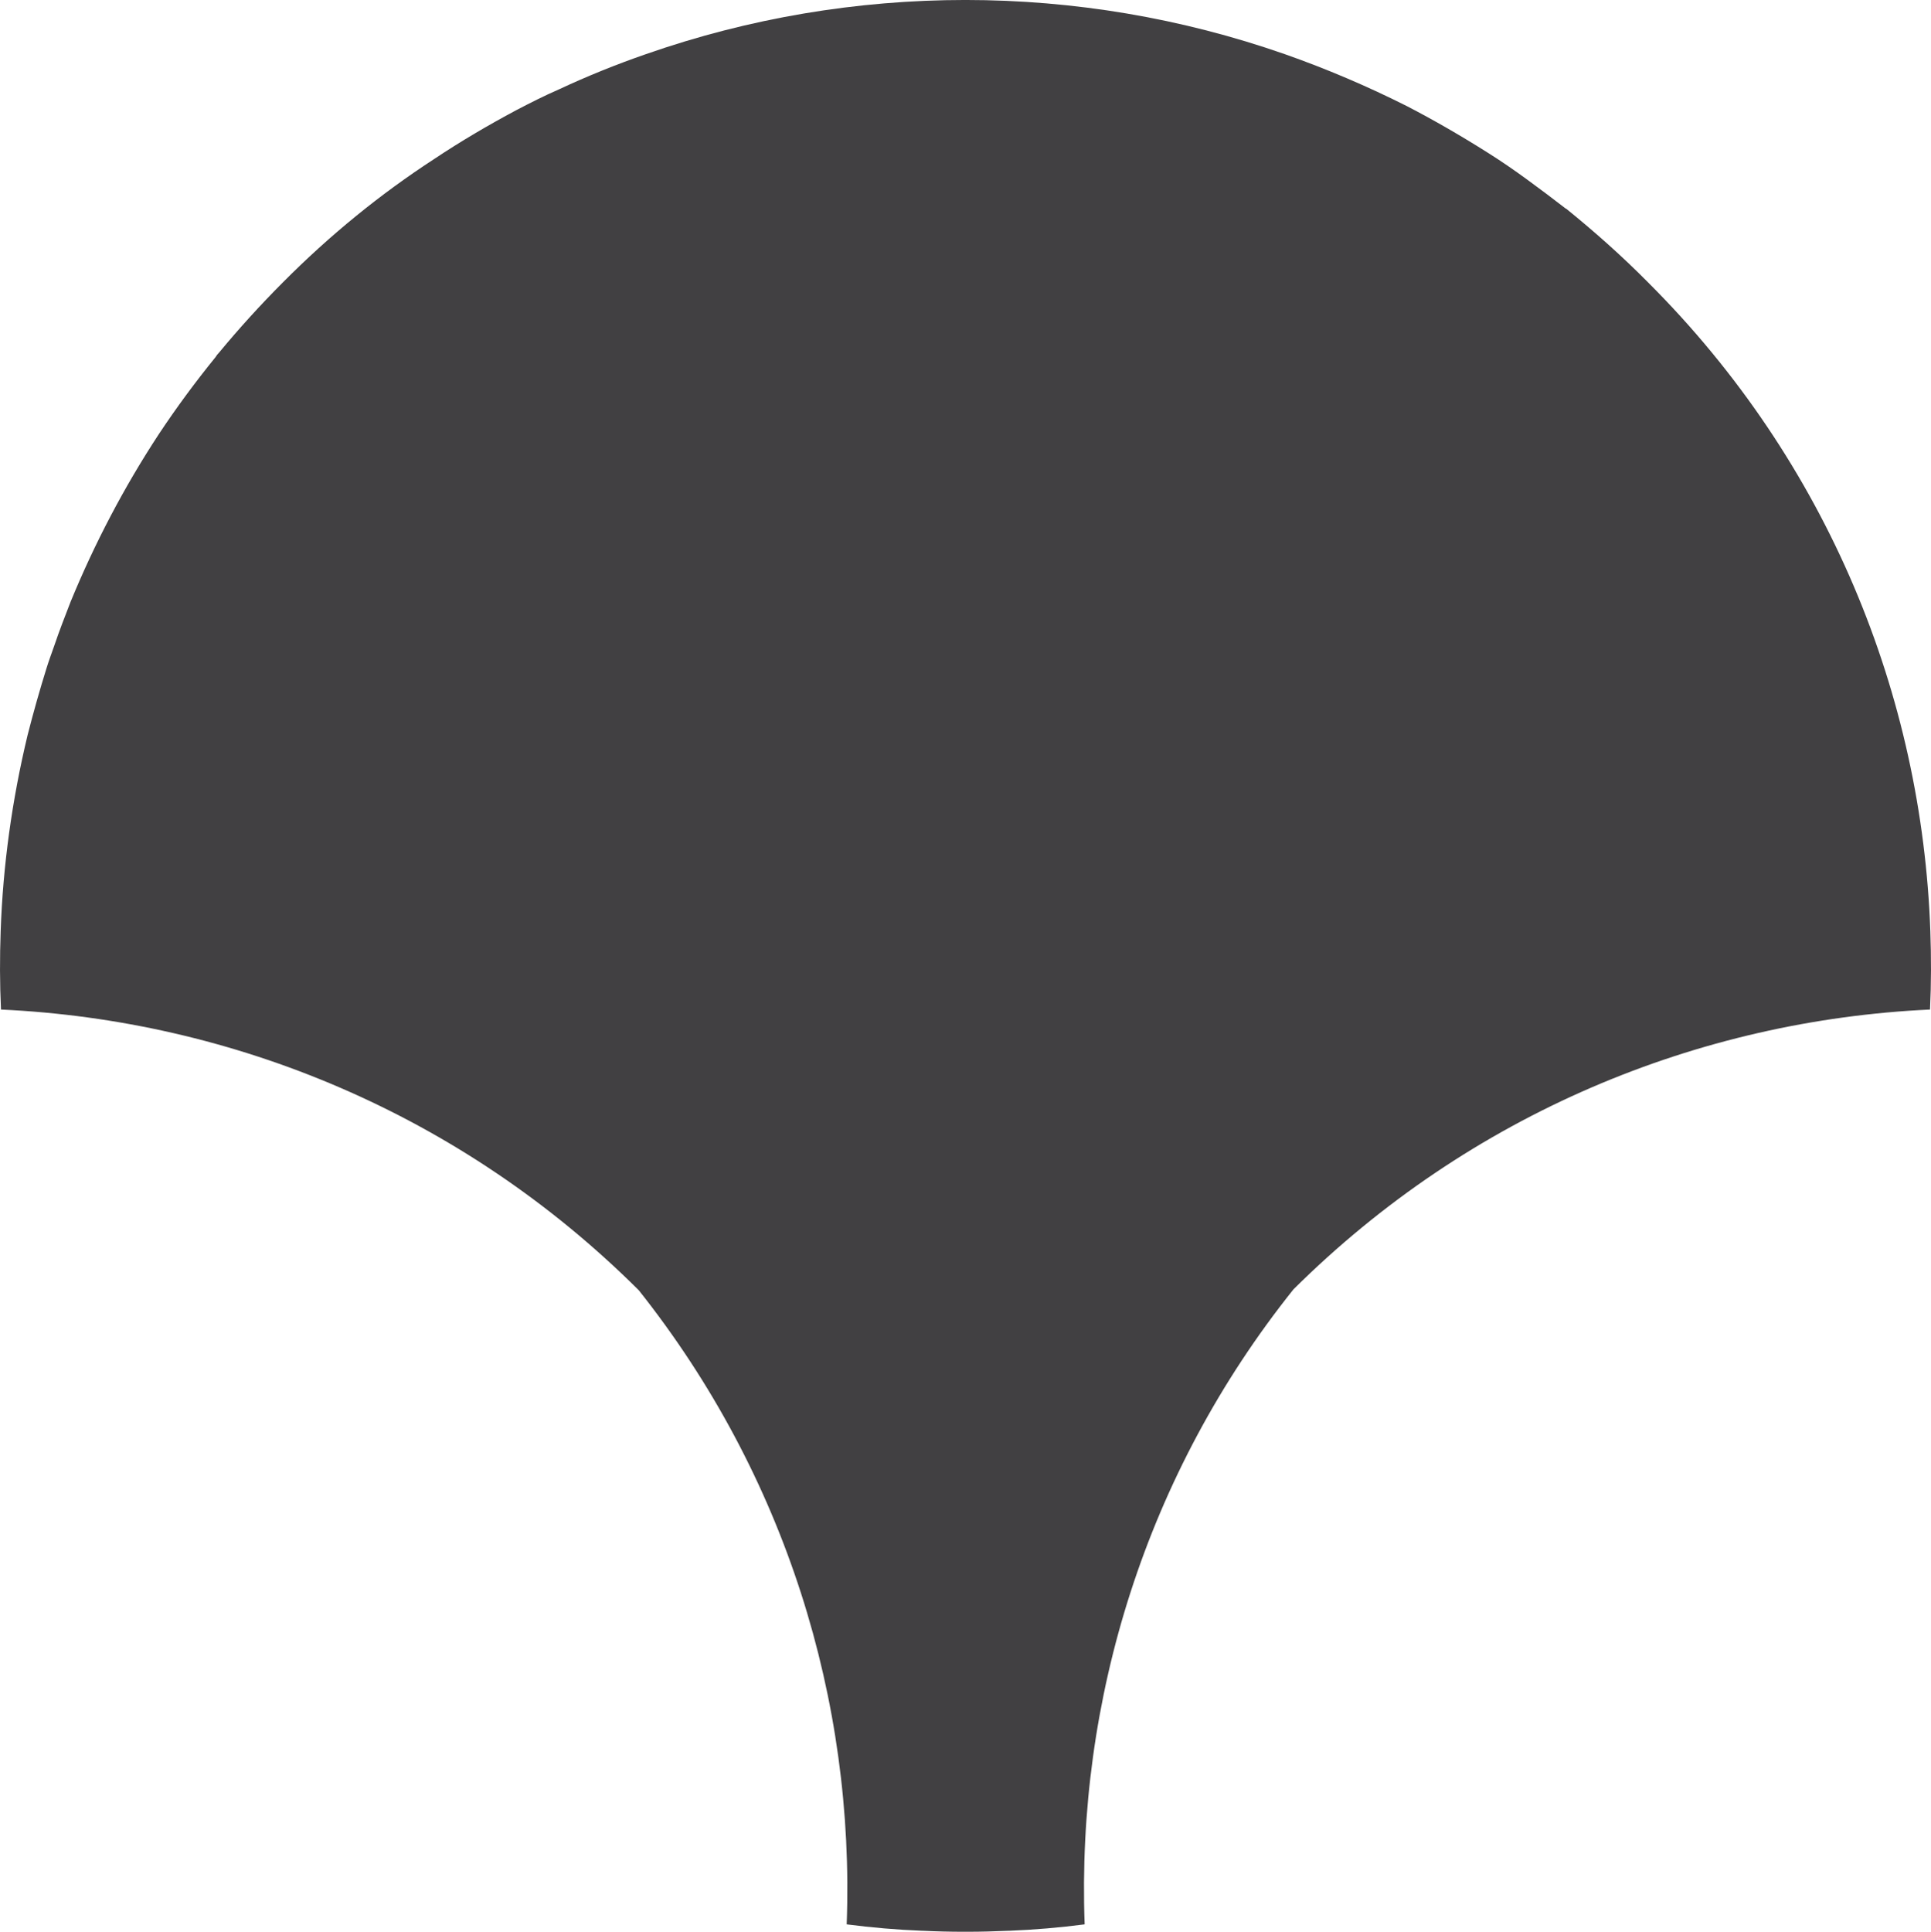 <?xml version="1.0" encoding="utf-8"?>
<!-- Generator: Adobe Illustrator 16.0.2, SVG Export Plug-In . SVG Version: 6.00 Build 0)  -->
<!DOCTYPE svg PUBLIC "-//W3C//DTD SVG 1.1//EN" "http://www.w3.org/Graphics/SVG/1.1/DTD/svg11.dtd">
<svg version="1.1" id="Layer_1" xmlns="http://www.w3.org/2000/svg" xmlns:xlink="http://www.w3.org/1999/xlink" x="0px" y="0px"
	 width="29.261px" height="29.269px" viewBox="0 0 29.261 29.269" enable-background="new 0 0 29.261 29.269" xml:space="preserve">
<path fill="#414042" d="M29.246,15.296c-3.5,0.163-6.957,1.57-9.646,4.24c-2.238,2.799-3.289,6.227-3.164,9.621
	c-0.379,0.049-0.759,0.082-1.143,0.097h-0.014c-0.207,0.009-0.408,0.015-0.615,0.015h-0.062c-0.207,0-0.408-0.005-0.615-0.015
	h-0.014c-0.384-0.015-0.764-0.048-1.143-0.097c0.125-3.389-0.927-6.808-3.15-9.607c-2.684-2.674-6.155-4.091-9.665-4.254
	c-0.019-0.394-0.019-0.792-0.005-1.186c0.034-0.999,0.173-1.993,0.408-2.972c0.087-0.341,0.183-0.682,0.288-1.018
	c0.034-0.11,0.077-0.225,0.116-0.336C0.898,9.559,0.984,9.339,1.07,9.117c0.361-0.878,0.807-1.733,1.34-2.544
	C2.675,6.174,2.958,5.79,3.266,5.411C3.28,5.387,3.298,5.363,3.318,5.344c0.302-0.365,0.624-0.72,0.965-1.062
	c0.715-0.72,1.483-1.344,2.295-1.872C6.981,2.141,7.399,1.896,7.822,1.67C8.033,1.56,8.249,1.45,8.47,1.354
	c0.432-0.202,0.874-0.38,1.316-0.533c3.13-1.095,6.554-1.095,9.684,0c0.629,0.221,1.249,0.485,1.849,0.787
	c0.417,0.216,0.831,0.456,1.234,0.711c0.197,0.124,0.393,0.259,0.59,0.403c0.197,0.144,0.389,0.288,0.581,0.437
	c0,0.005,0,0.005,0.005,0c0.432,0.35,0.85,0.72,1.248,1.123c2.728,2.723,4.149,6.262,4.274,9.829
	C29.265,14.504,29.265,14.903,29.246,15.296"/>
</svg>
